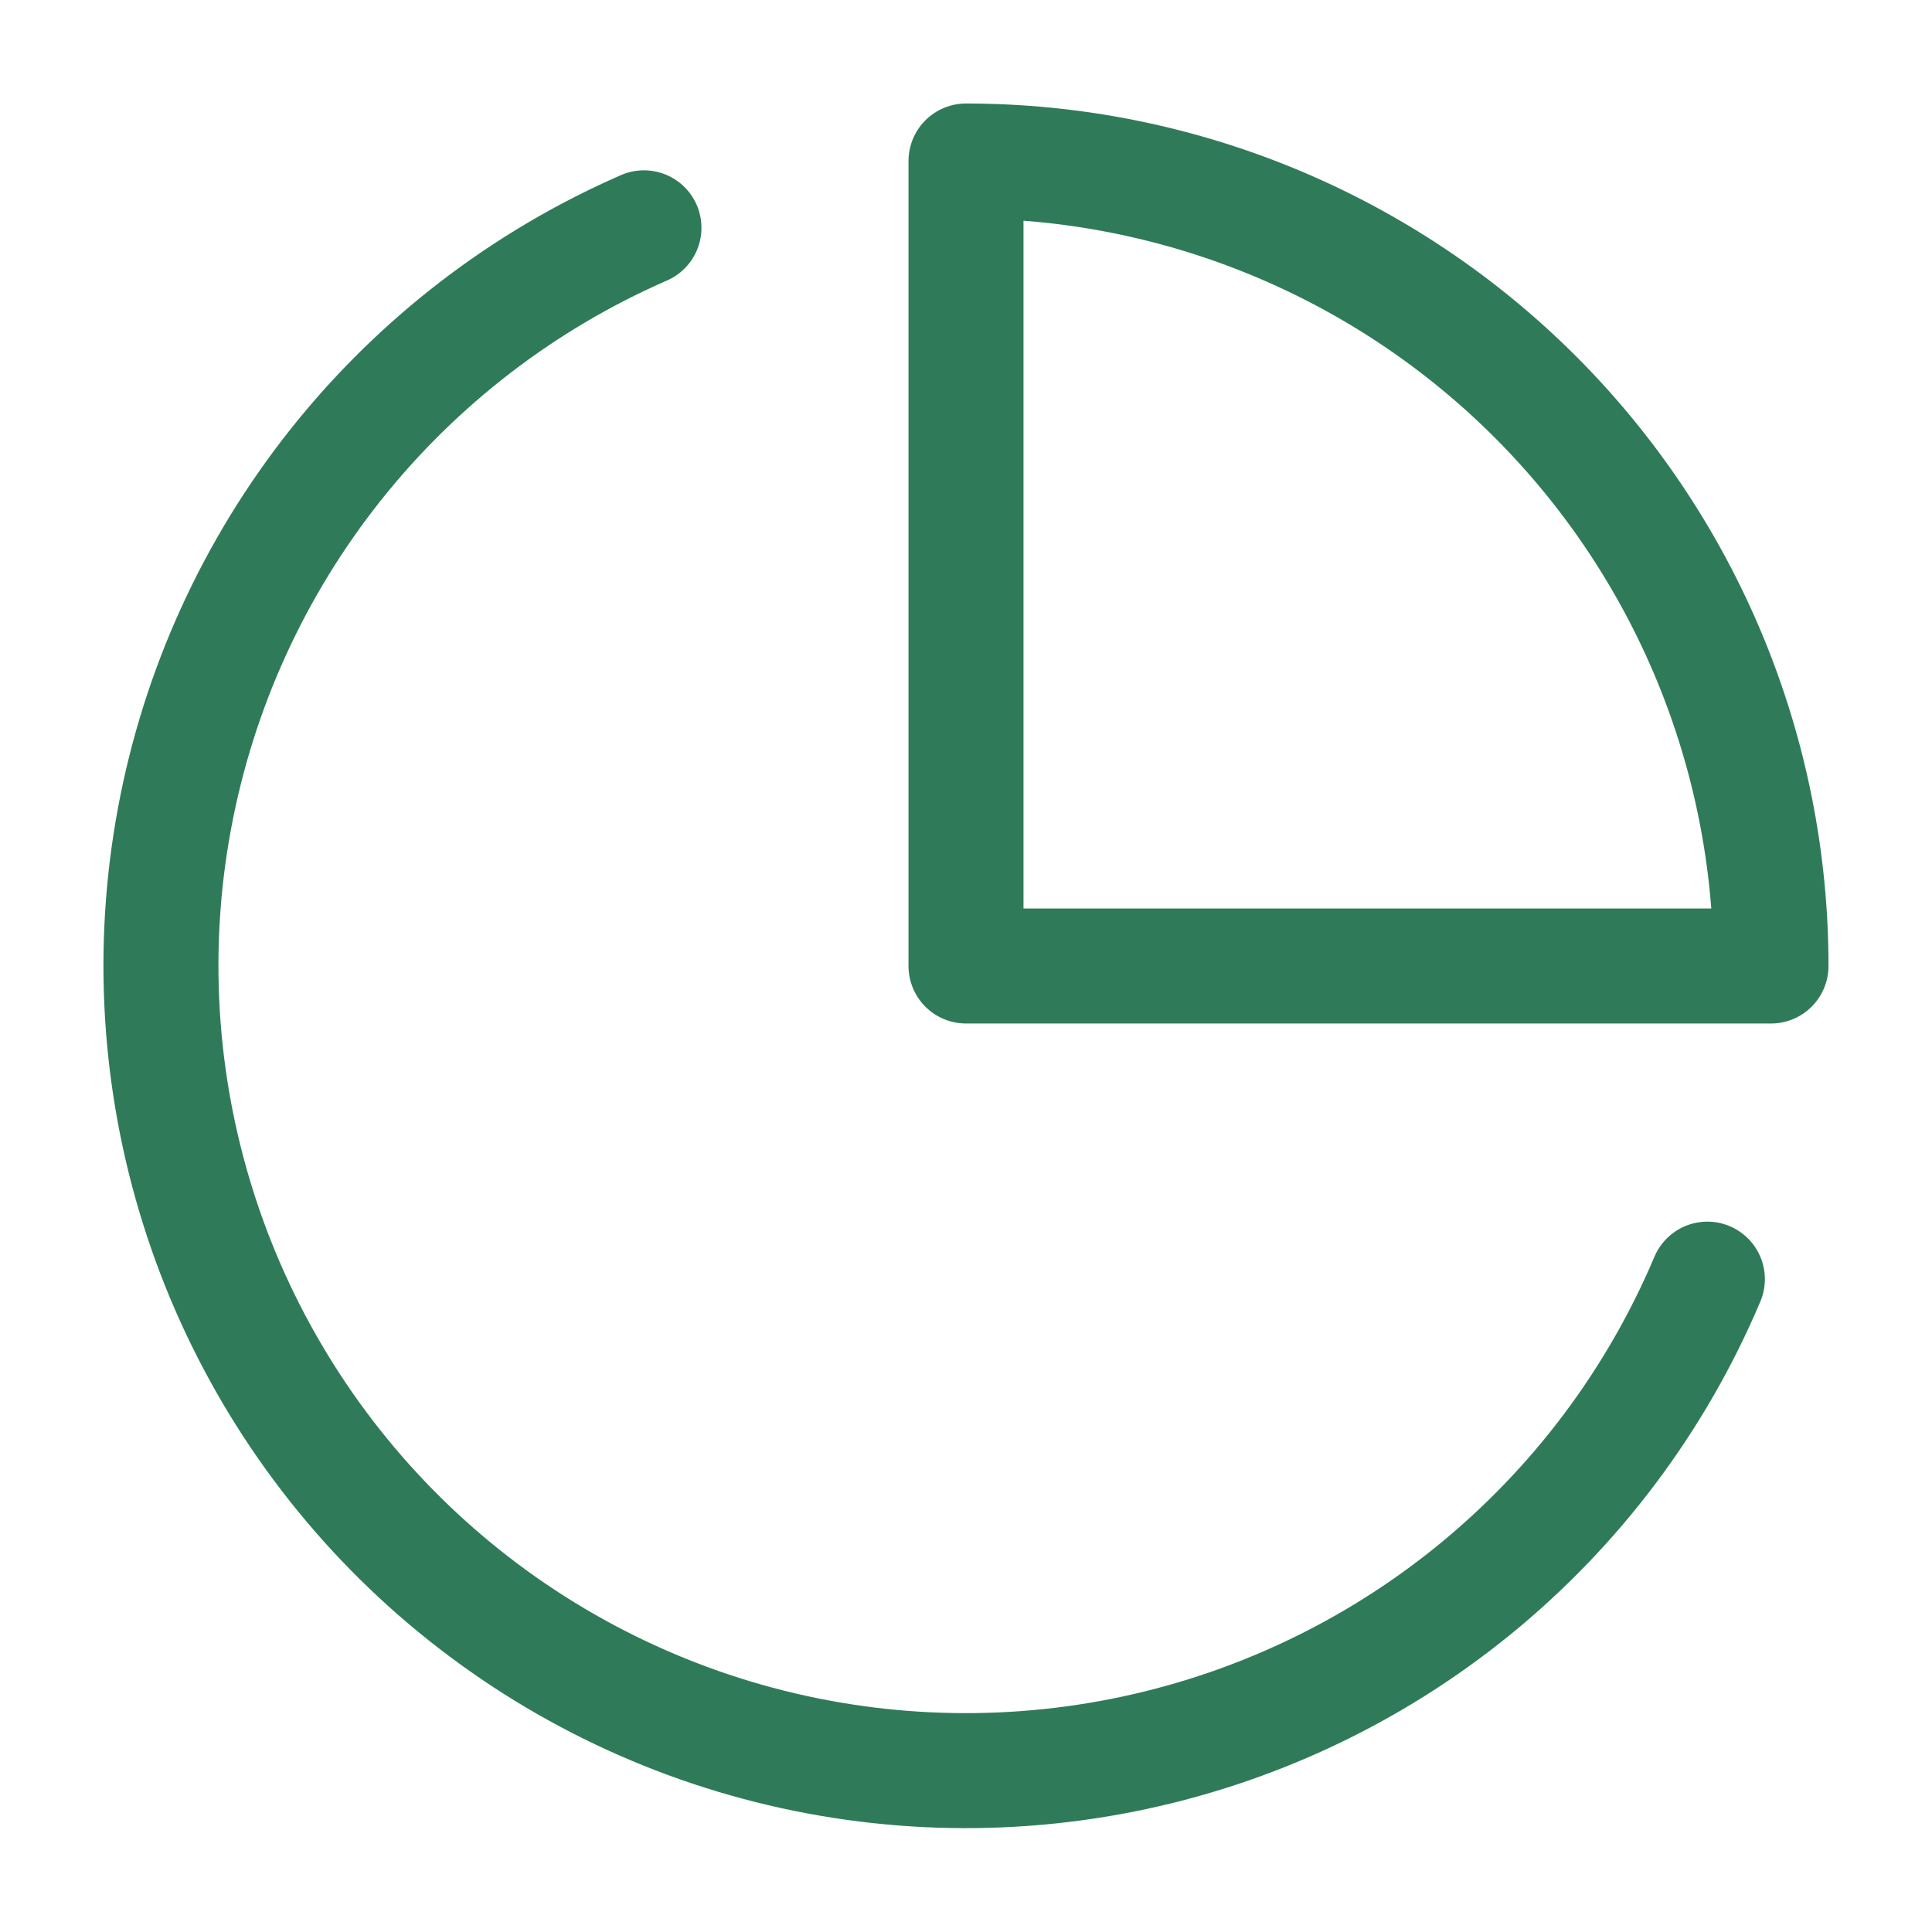 <svg width="84" height="84" viewBox="0 0 84 84" fill="none" xmlns="http://www.w3.org/2000/svg">
<path d="M74.234 55.615C72.007 60.881 68.524 65.521 64.09 69.13C59.656 72.739 54.405 75.206 48.797 76.317C43.189 77.428 37.394 77.148 31.919 75.502C26.444 73.855 21.456 70.893 17.39 66.874C13.324 62.854 10.305 57.9 8.597 52.444C6.888 46.988 6.542 41.197 7.589 35.577C8.635 29.956 11.043 24.677 14.601 20.202C18.159 15.727 22.759 12.192 27.998 9.905" stroke="#2F7B59" stroke-width="5" stroke-linecap="round" stroke-linejoin="round"/>
<path d="M77 42C77 37.404 76.095 32.852 74.336 28.606C72.577 24.36 69.999 20.501 66.749 17.251C63.499 14.001 59.64 11.423 55.394 9.664C51.148 7.905 46.596 7 42 7V42H77Z" stroke="#2F7B59" stroke-width="5" stroke-linecap="round" stroke-linejoin="round"/>
</svg>
